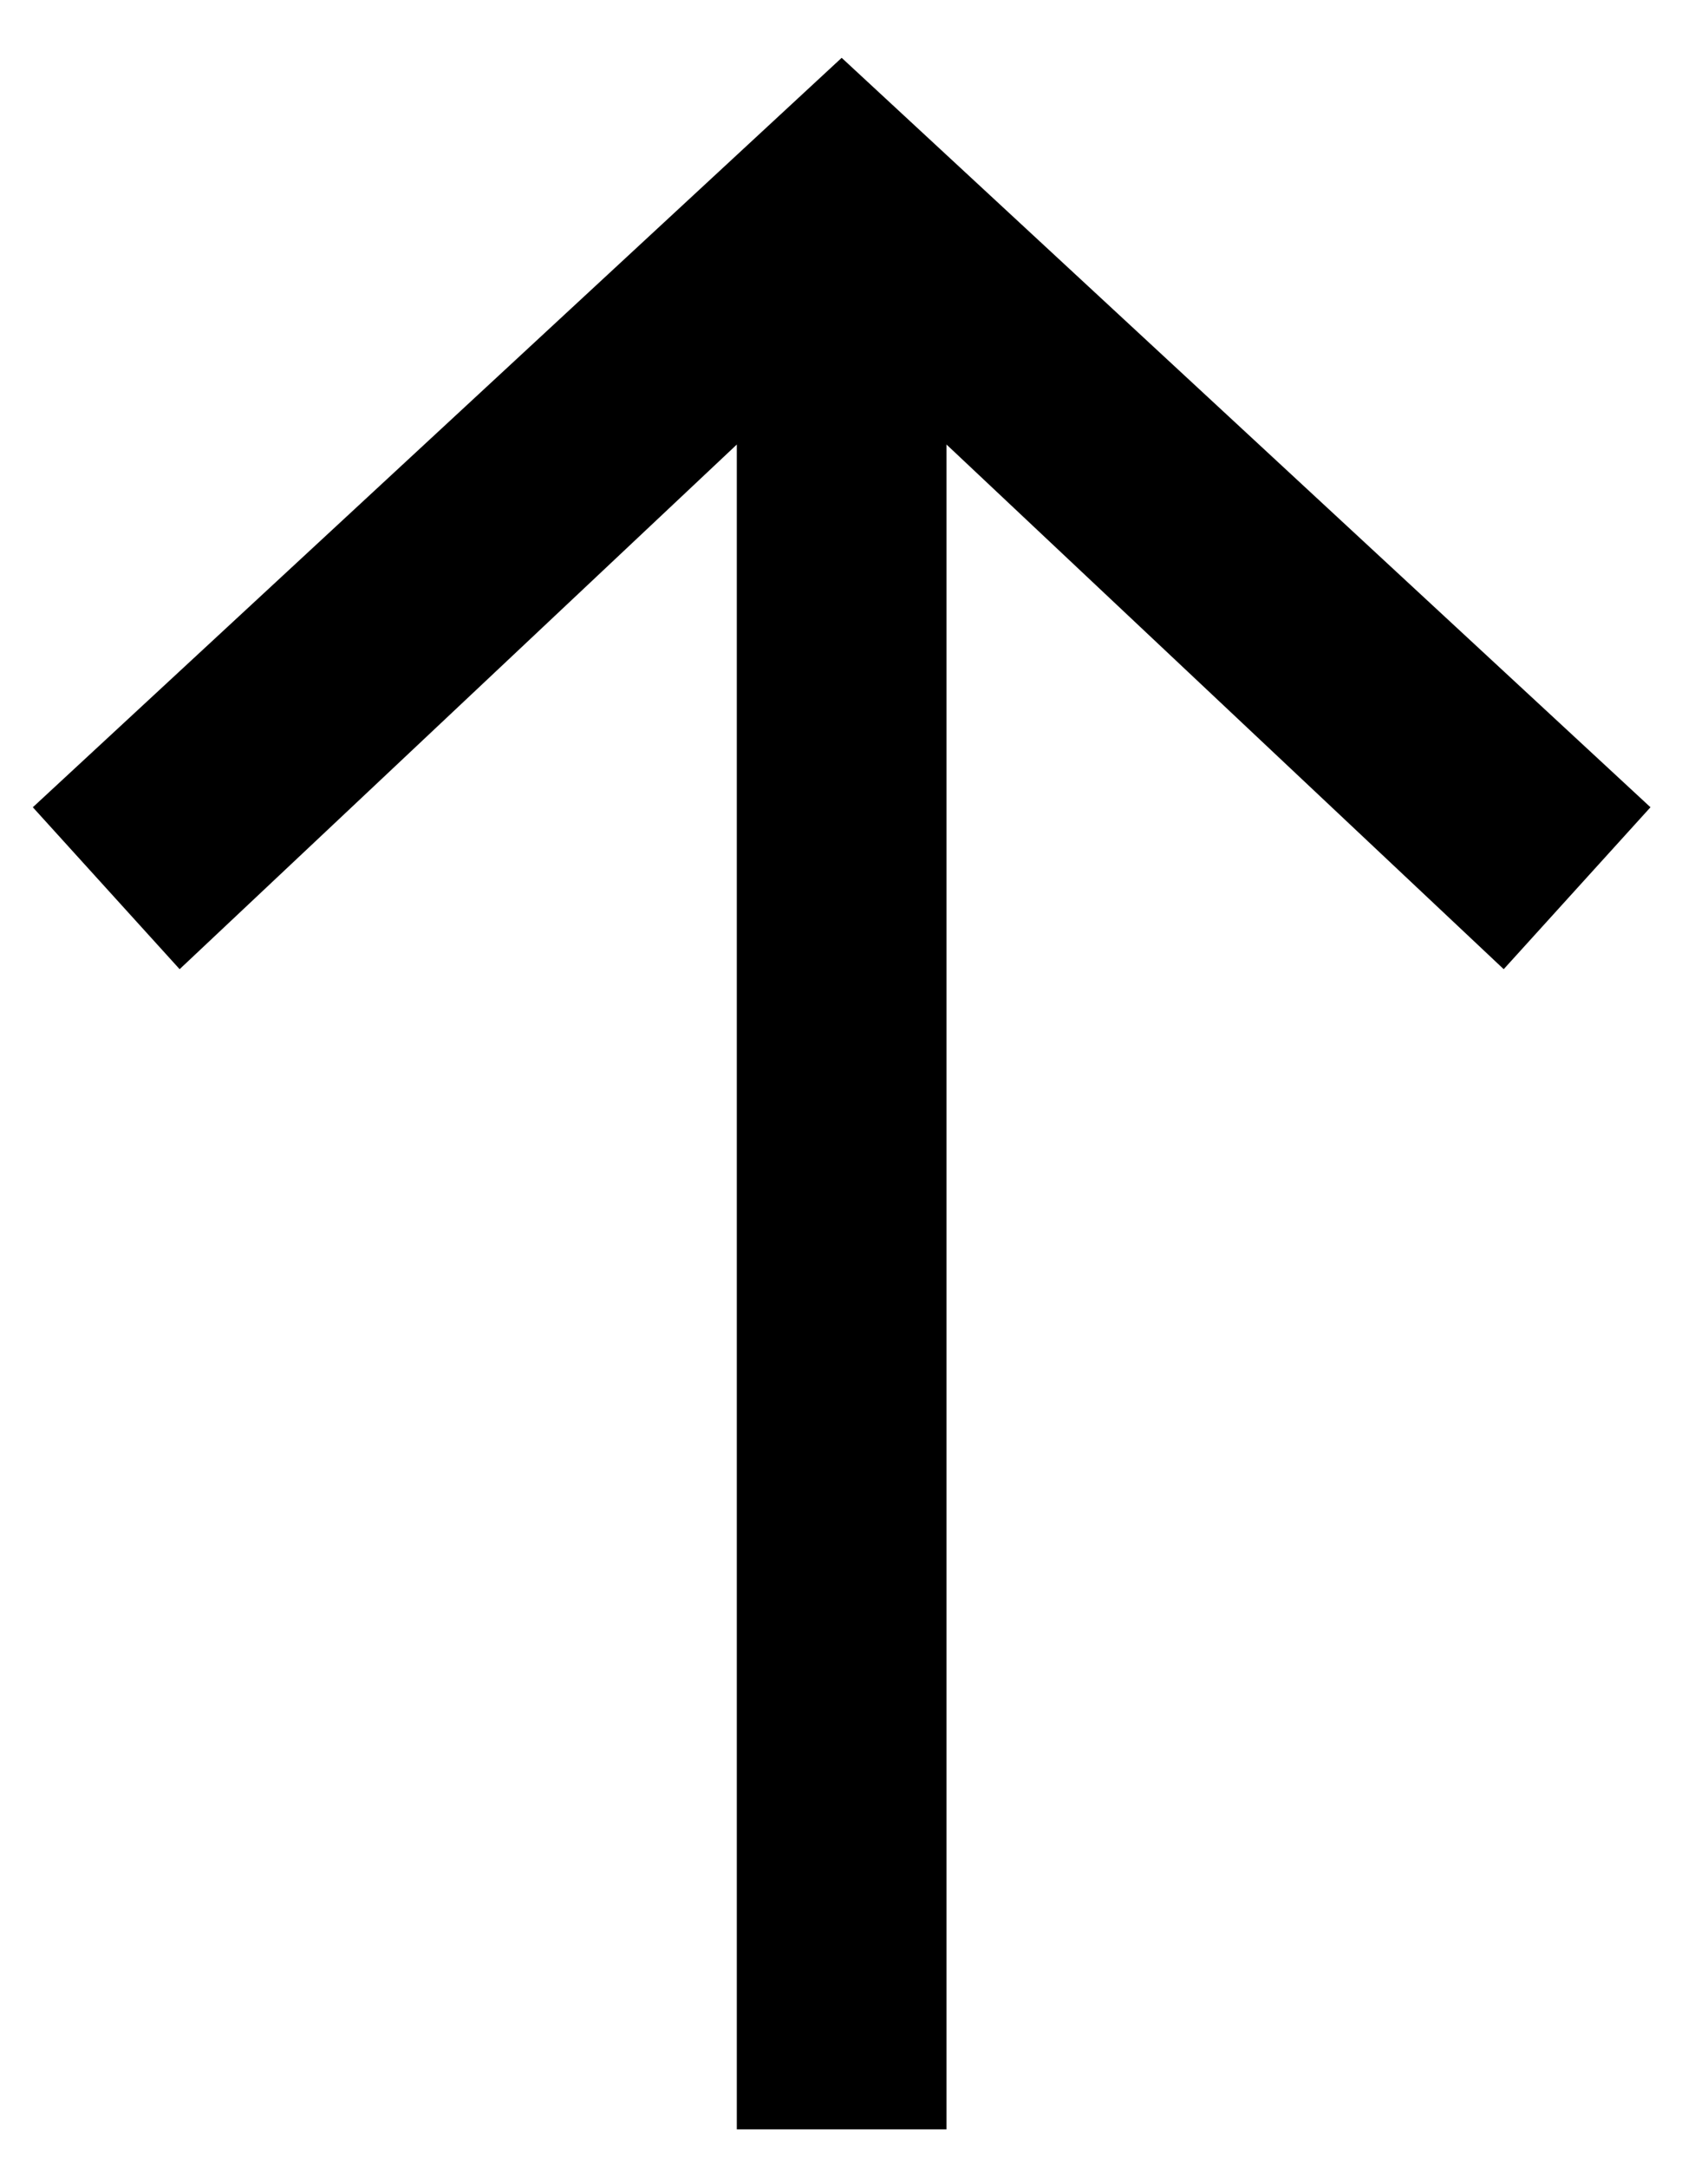 <svg width="41" height="52" viewBox="0 0 41 52" fill="none" xmlns="http://www.w3.org/2000/svg">
<path d="M39.619 19.364L36.096 23.248L22.721 10.663L22.721 51.077L17.687 51.077L17.687 10.663L4.312 23.248L0.788 19.364L20.204 1.387L39.619 19.364Z" fill="black"/>
</svg>
